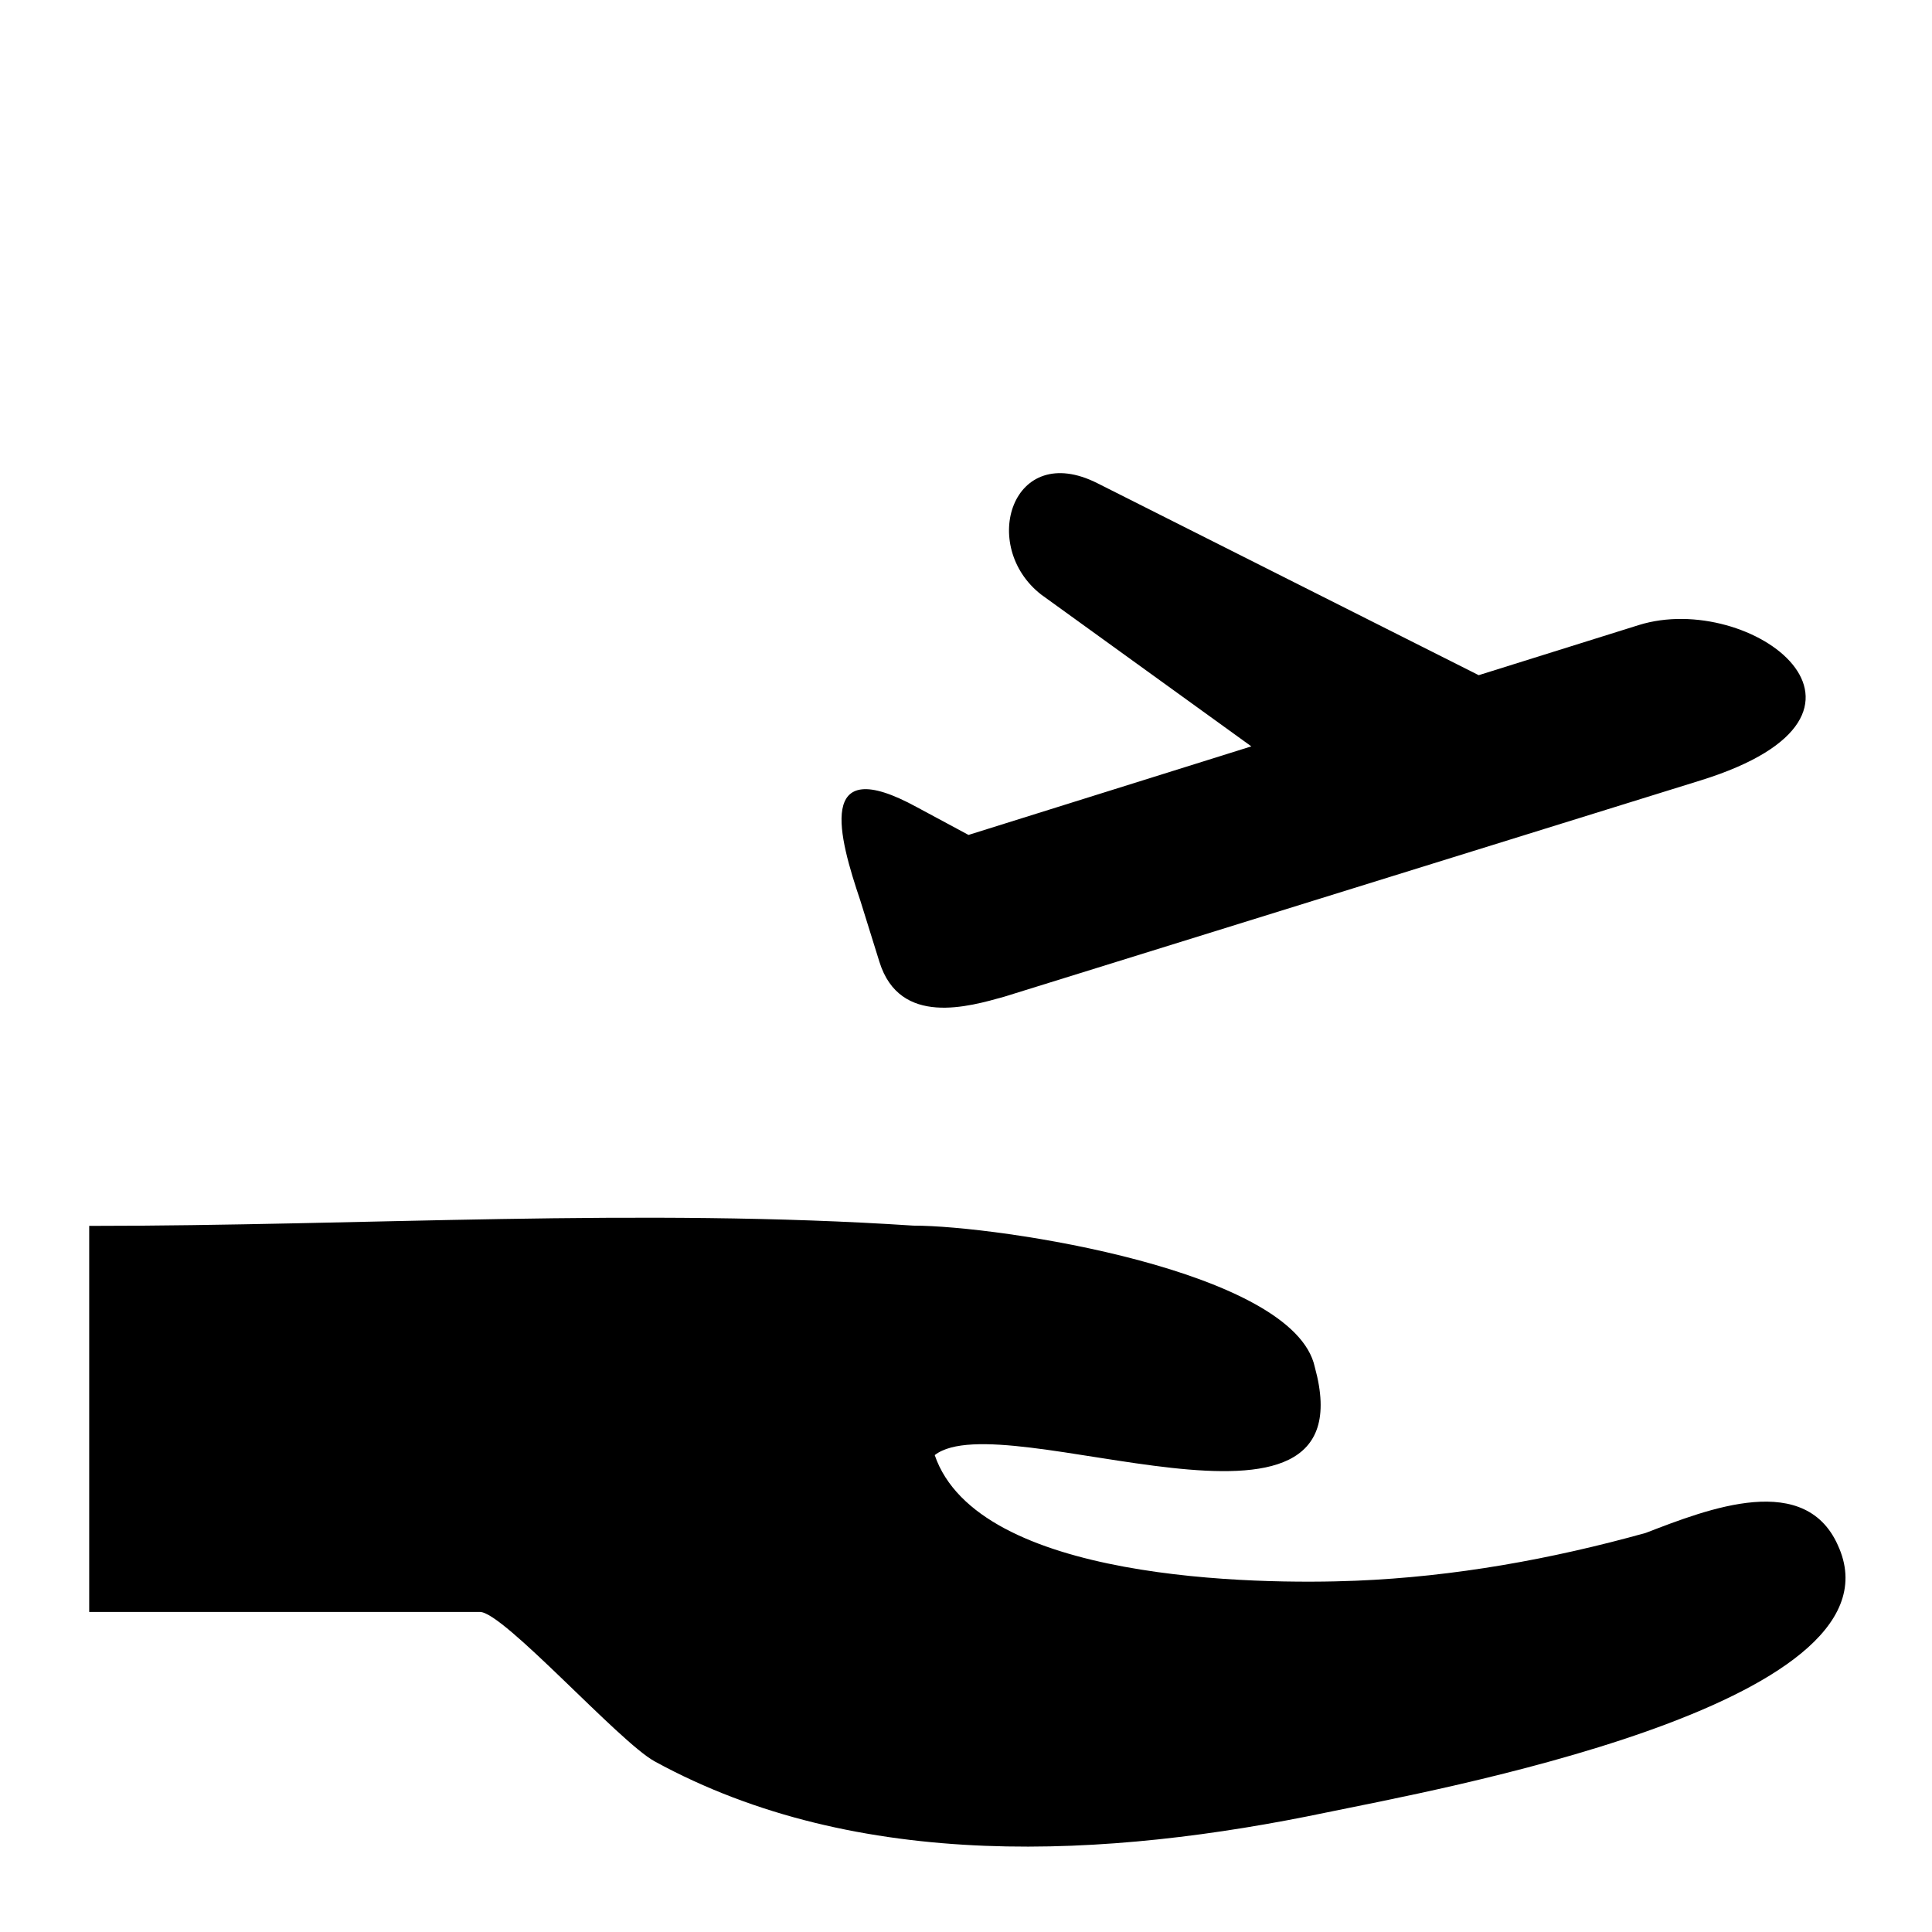 <?xml version="1.0" encoding="UTF-8"?>
<!-- Uploaded to: ICON Repo, www.svgrepo.com, Generator: ICON Repo Mixer Tools -->
<svg fill="#000000" width="800px" height="800px" version="1.1" viewBox="144 144 512 512" xmlns="http://www.w3.org/2000/svg">
 <g>
  <path d="m631.43 554.38c-0.406-0.98-0.609-1.438-0.672-1.613 0.098 0.242 0.387 0.906 0.668 1.605-8.461-20.938-34.84-10.461-51.285-4.137-25.012 6.977-50.793 11.605-76.762 12.672-26.473 1.086-100.23 0.113-111.67-33.289 18.09-14.109 115.67 30.898 100.73-23.32-5.461-25.586-83.707-37.496-106.41-37.496-72.105-4.762-146.11 0.07-218.39 0.07v102.31h103.56c6.219 0 36.871 34.438 46.281 39.59 53.887 29.516 120.11 25.68 178.3 13.5 26.836-5.598 153.05-28.125 135.66-69.891 0.613 1.484 1.23 2.965 0 0z"/>
  <path d="m578.29 309.65-42.418 13.281-101.09-50.891c-22.578-11.355-31.352 16.664-14.867 29.523l55.703 40.234-74.953 23.469-13.617-7.32c-27.094-14.859-20.711 7.953-15.051 24.727 1.684 5.406 3.371 10.824 5.059 16.234 5.387 17.289 23.812 11.832 33.129 9.215l184.55-57.324c57.074-17.785 13.258-50.41-16.449-41.148z"/>
 </g>
</svg>